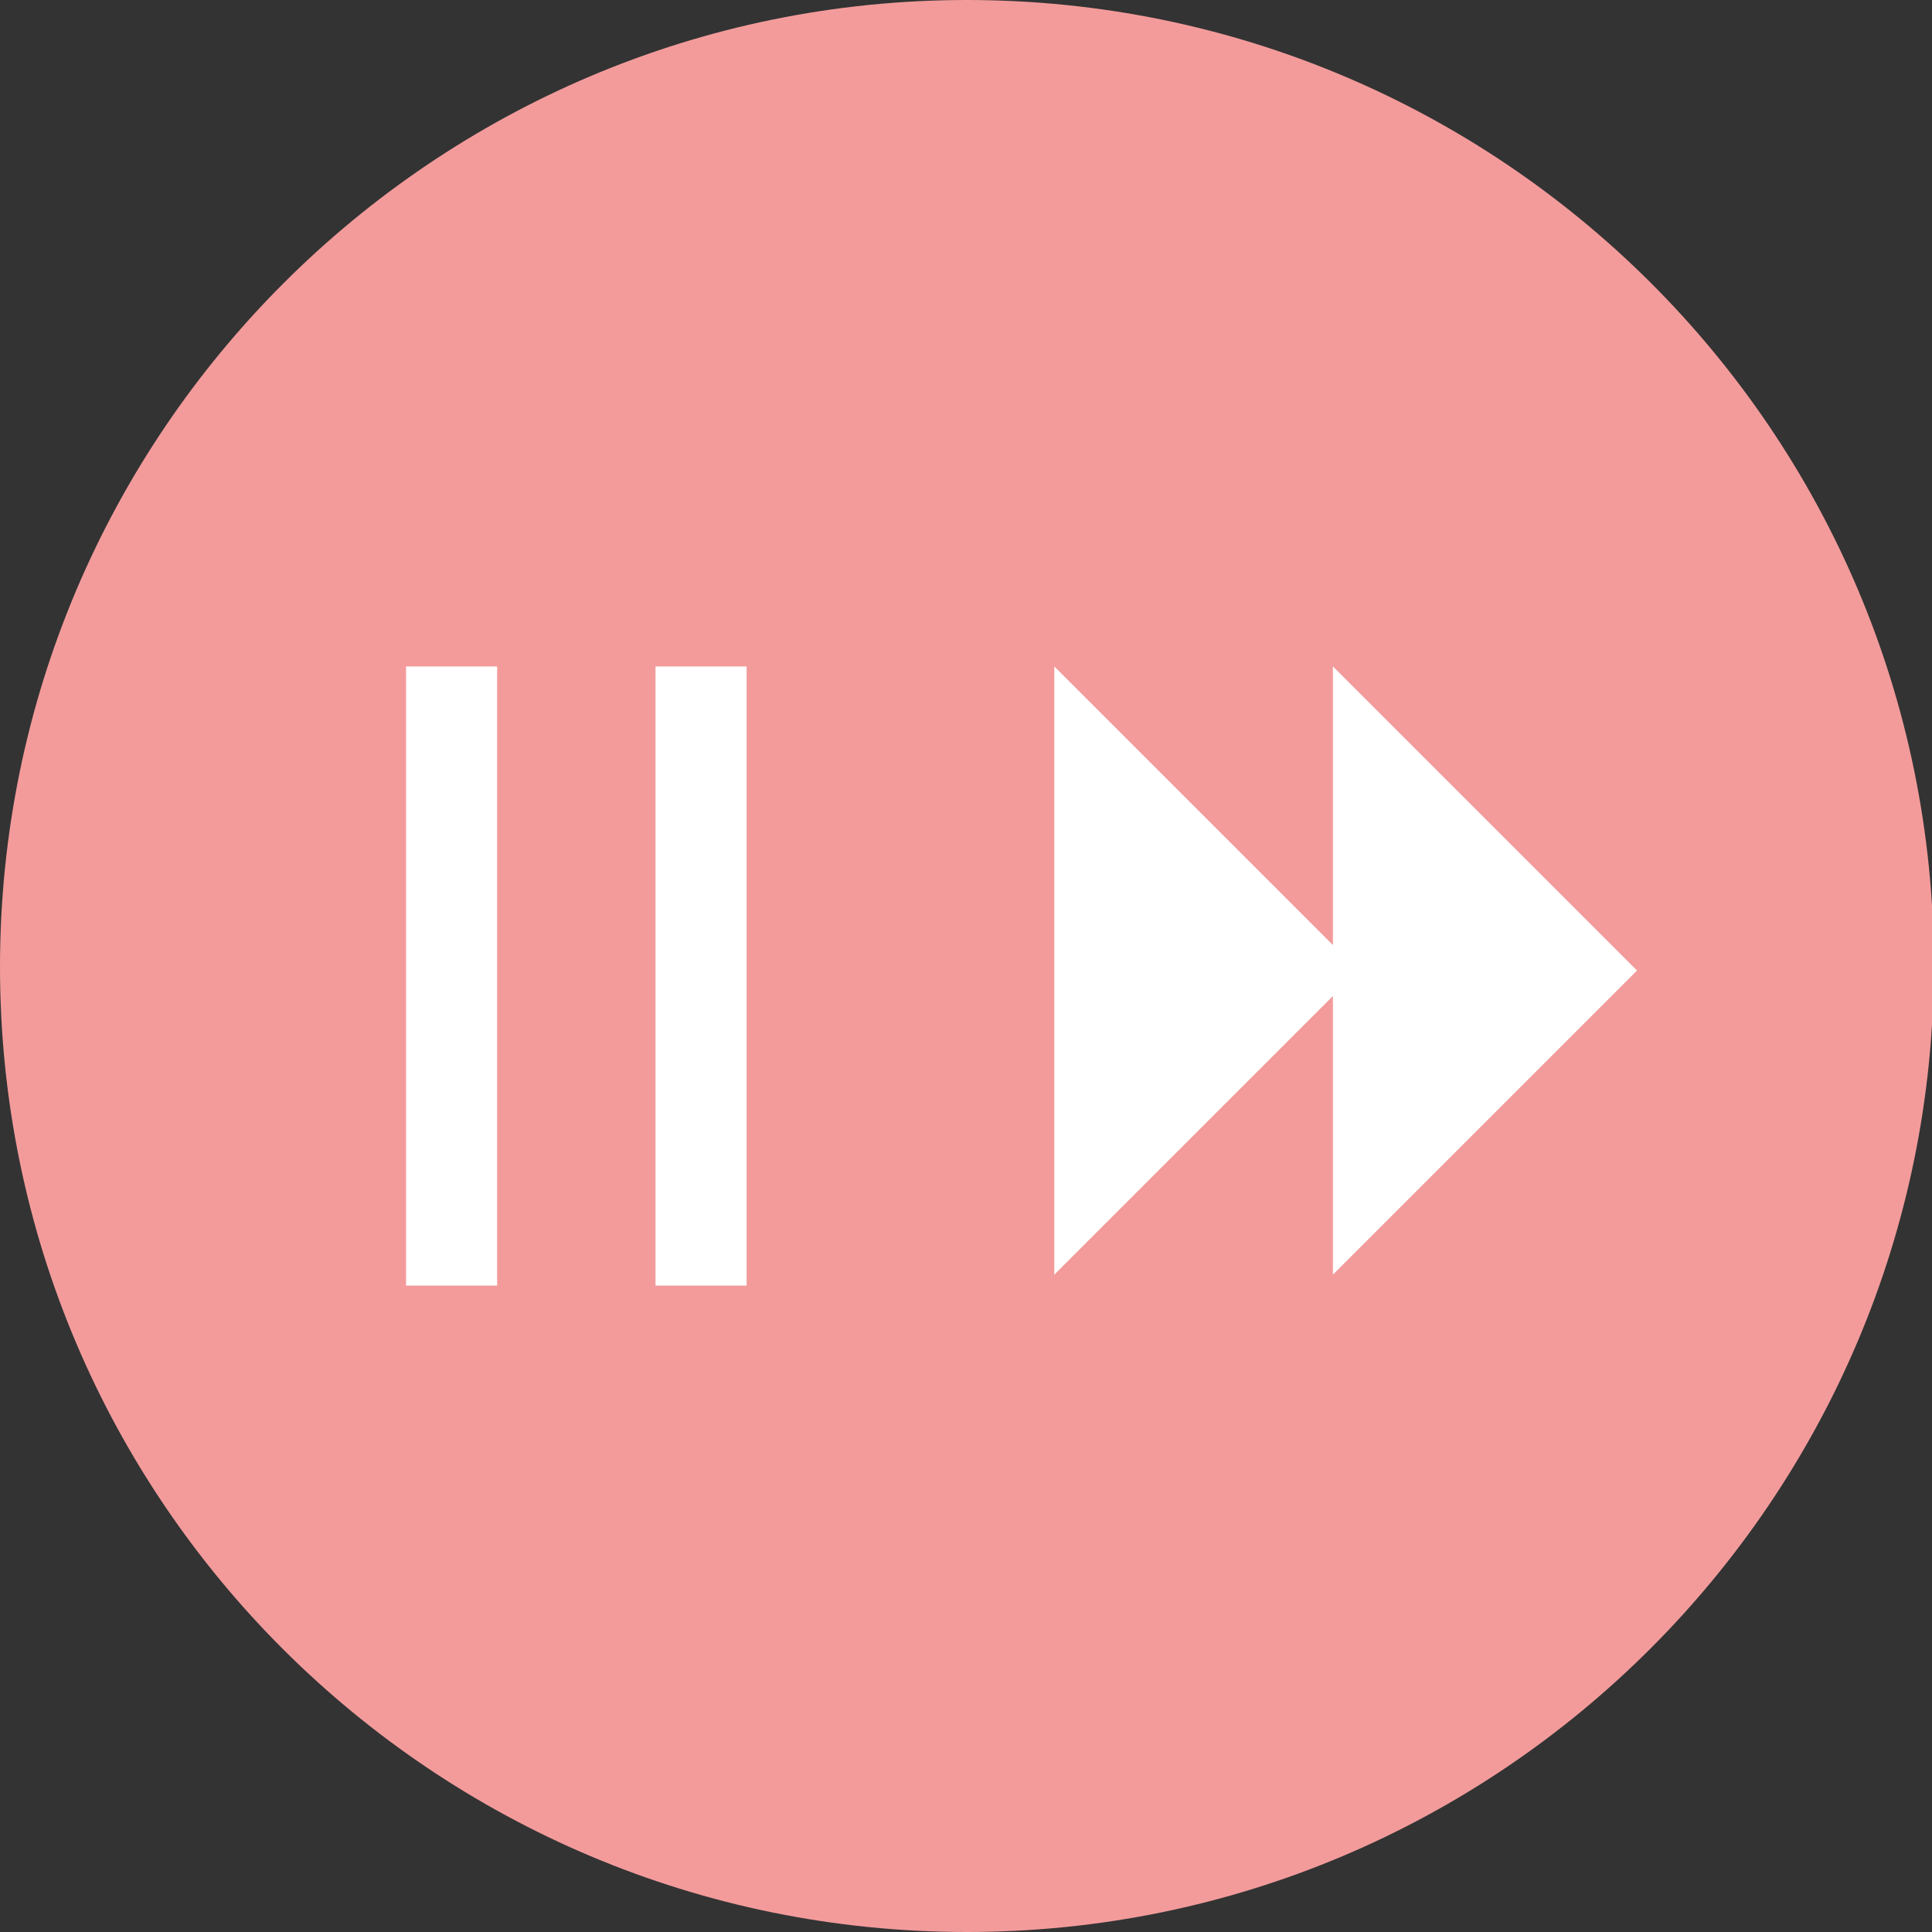 <?xml version="1.0" encoding="utf-8"?>
<!-- Generator: Adobe Illustrator 22.0.1, SVG Export Plug-In . SVG Version: 6.00 Build 0)  -->
<svg version="1.1" id="Calque_1" xmlns="http://www.w3.org/2000/svg" xmlns:xlink="http://www.w3.org/1999/xlink" x="0px" y="0px"
	 viewBox="0 0 106.1 106.1" style="enable-background:new 0 0 106.1 106.1;" xml:space="preserve">
<rect x="0" y="0" width="106.1" height="106.1" fill="#333333" stroke="none"/>
<style type="text/css">
	.st0{fill:#F39B9B;}
	.st1{fill:none;stroke:#FFFFFF;stroke-width:5;}
	.st2{fill:#FFFFFF;}
</style>
<path class="st0" d="M53.1,106.1c29.3,0,53.1-23.8,53.1-53.1S82.4,0,53.1,0C23.8,0,0,23.8,0,53.1S23.8,106.1,53.1,106.1"/>
<line class="st1" x1="24.8" y1="36.6" x2="24.8" y2="70.6"/>
<line class="st1" x1="38.5" y1="36.6" x2="38.5" y2="70.6"/>
<polyline class="st2" points="57.9,70 74.6,53.3 57.9,36.6 "/>
<polyline class="st2" points="73.2,70 89.9,53.3 73.2,36.6 "/>
</svg>
